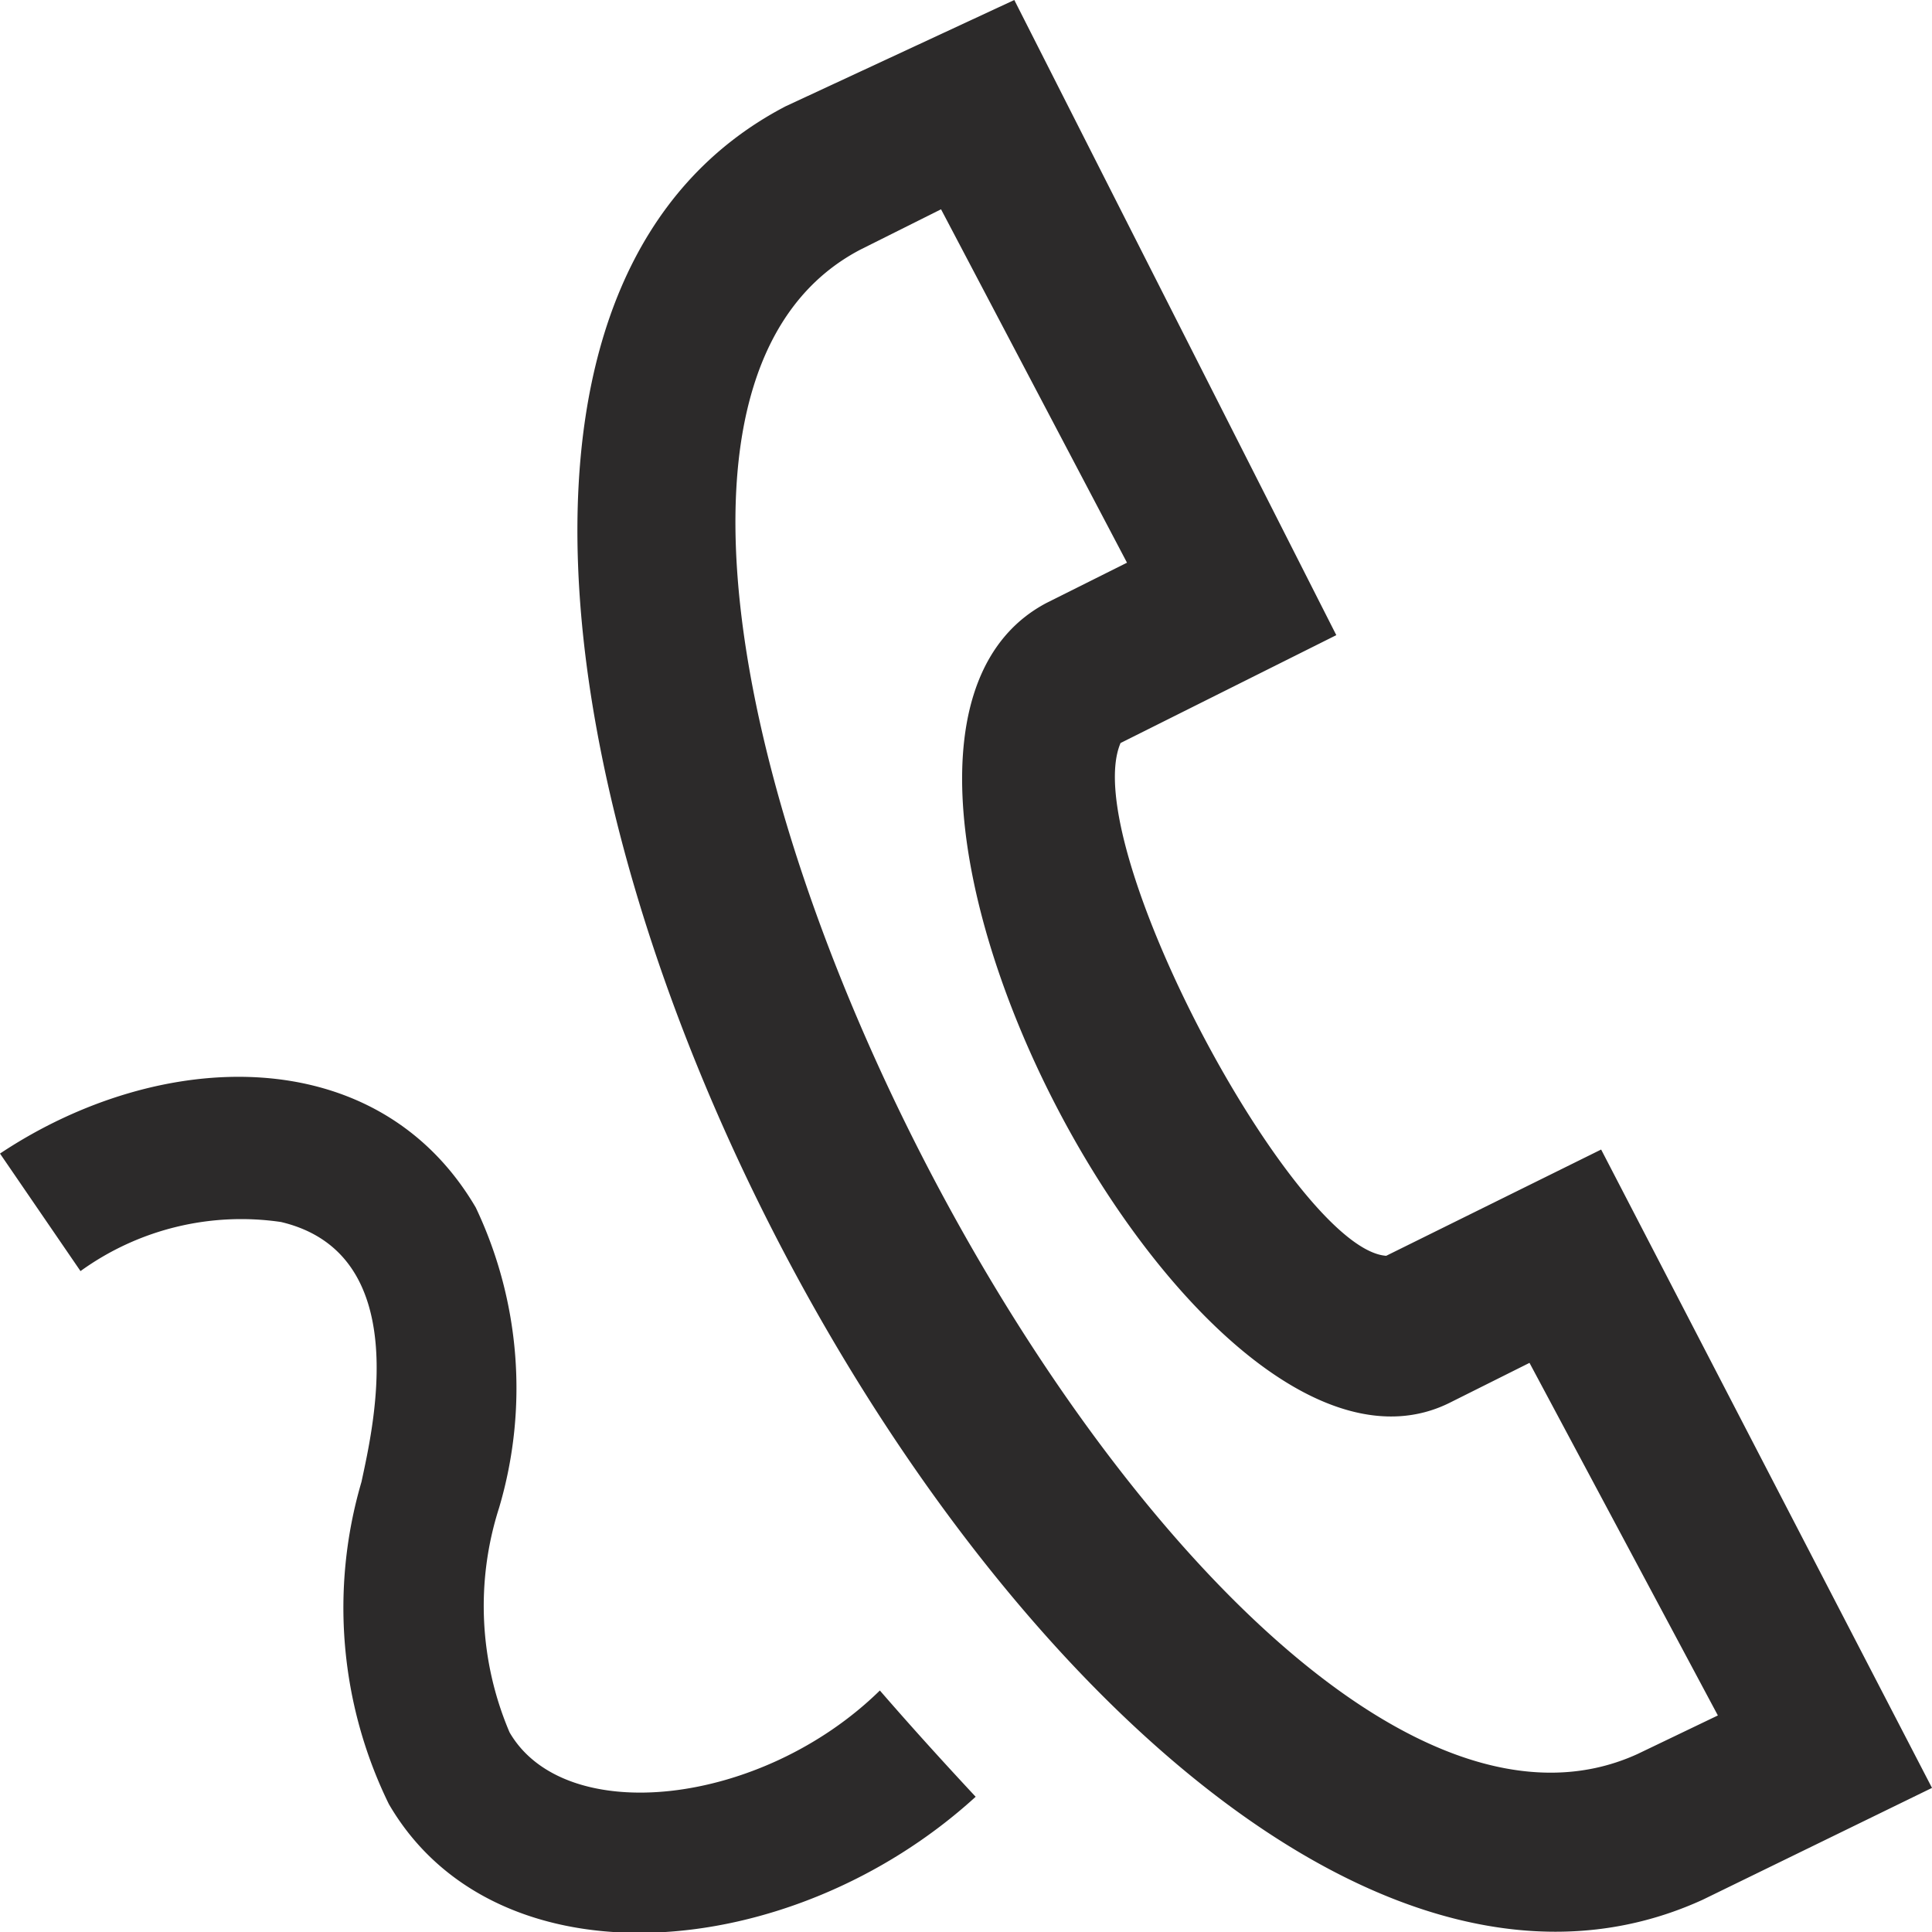 <svg id="aedc84af-cbad-4432-ade3-60c5d0b7b4dc" data-name="Layer 1" xmlns="http://www.w3.org/2000/svg" viewBox="0 0 24 24"><path d="M9.76,1.32,12.6,0l4,7.89L13.92,9.23c-.54,1.26,2.16,6.29,3.3,6.37l2.67-1.32L24,22.21,21.15,23.6C13.28,27.19,2.05,5.34,9.76,1.32ZM11.69,2.6l-1,.5c-5.29,2.76,4.18,21.18,9.65,18.69l1-.48L19,16.93l-1,.5c-3.16,1.55-8.26-8.22-5-9.94l1-.5ZM10.93,21c-1.47,1.44-3.91,1.71-4.6.52a4,4,0,0,1-.13-2.79A5.23,5.23,0,0,0,5.91,15C4.69,12.92,2,13,0,14.33l1,1.46a3.41,3.41,0,0,1,2.49-.61c1.65.39,1.15,2.53,1,3.23a5.55,5.55,0,0,0,.34,4c1.33,2.29,5,2,7.29-.09C11.71,21.88,11.32,21.45,10.93,21Z" fill="#2c2a2a"/></svg>